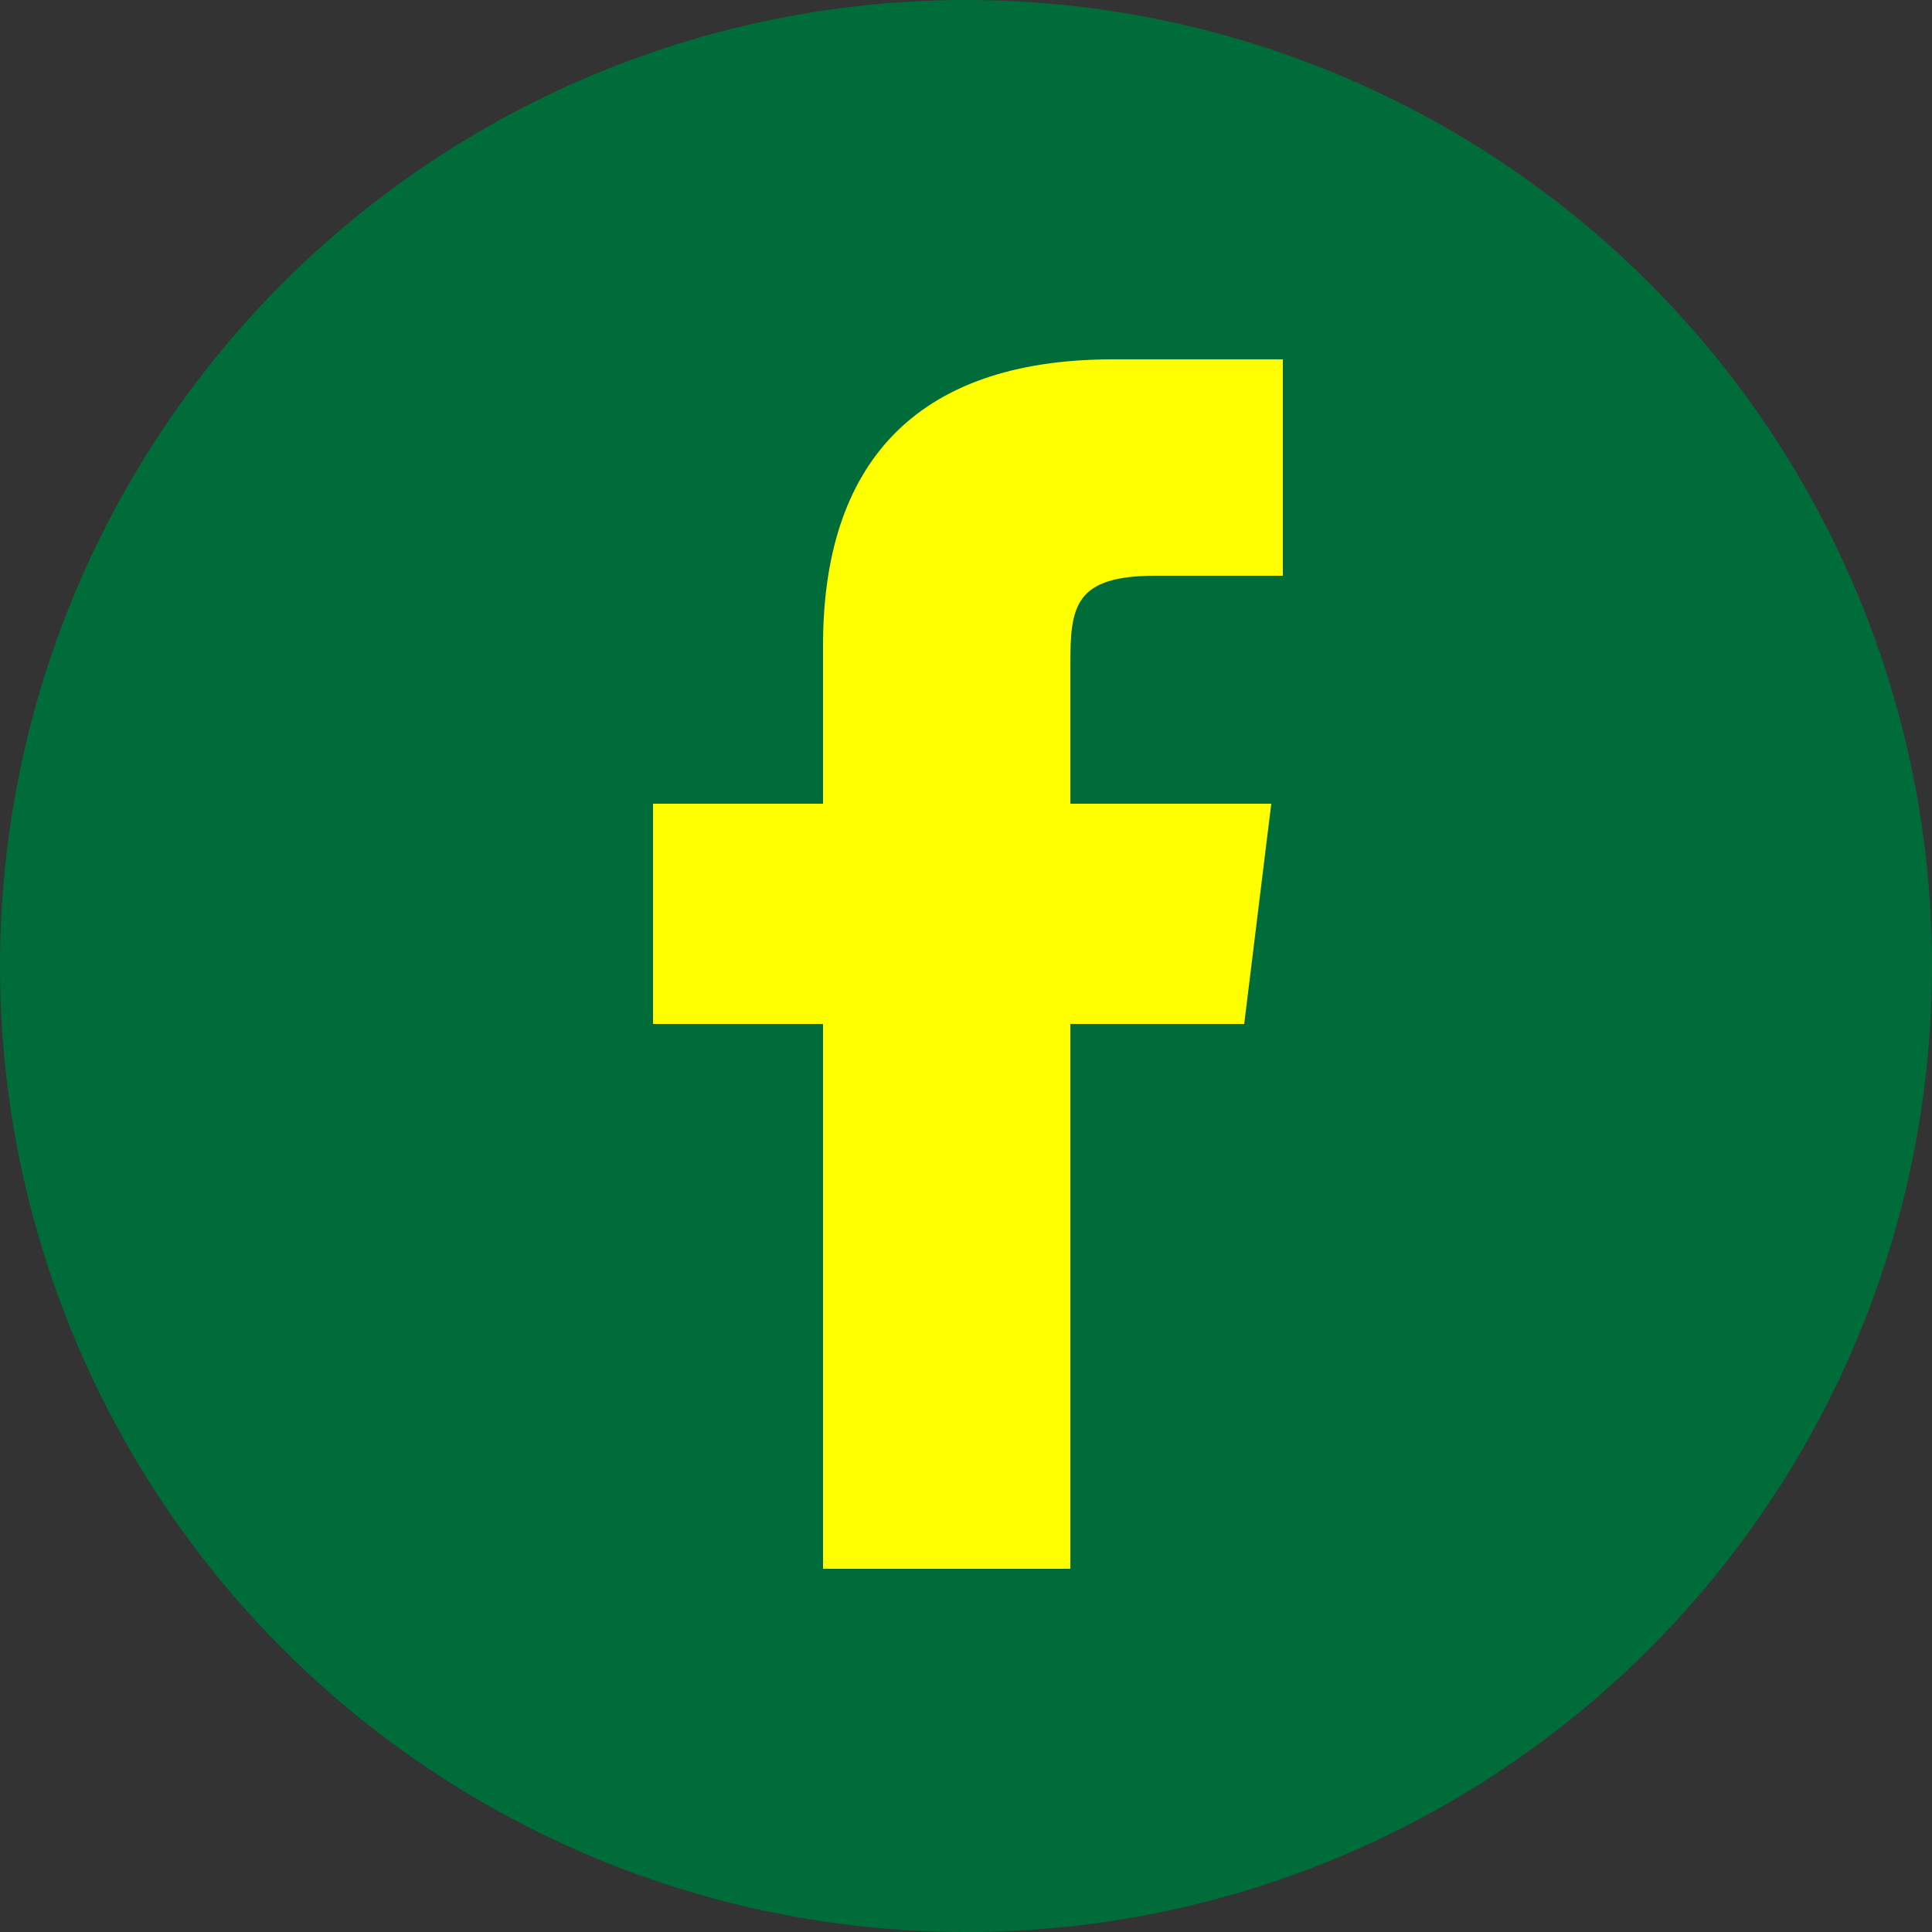 <?xml version="1.0" encoding="utf-8"?>
<!-- Generator: Adobe Illustrator 24.1.0, SVG Export Plug-In . SVG Version: 6.00 Build 0)  -->
<svg version="1.1" id="レイヤー_1" xmlns="http://www.w3.org/2000/svg" xmlns:xlink="http://www.w3.org/1999/xlink" x="0px"
	 y="0px" viewBox="0 0 50 50" style="enable-background:new 0 0 50 50;" xml:space="preserve">
<rect x="0" y="0" width="50" height="50" fill="#333333" stroke="none"/>
<style type="text/css">
	.st0{fill:#006C39;}
	.st1{fill:#FFFF00;}
</style>
<circle class="st0" cx="25" cy="25" r="25"/>
<path class="st1" d="M32.2,26.5l0.7-5.7h-5.2l0-3.6c0-1.5,0.1-2.3,2.2-2.3h3.3V9.3h-4.4c-5.2,0-7.5,2.8-7.5,7.4v4.1h-4.4v5.7h4.4
	v14.1h6.4V26.5H32.2z"/>
</svg>
